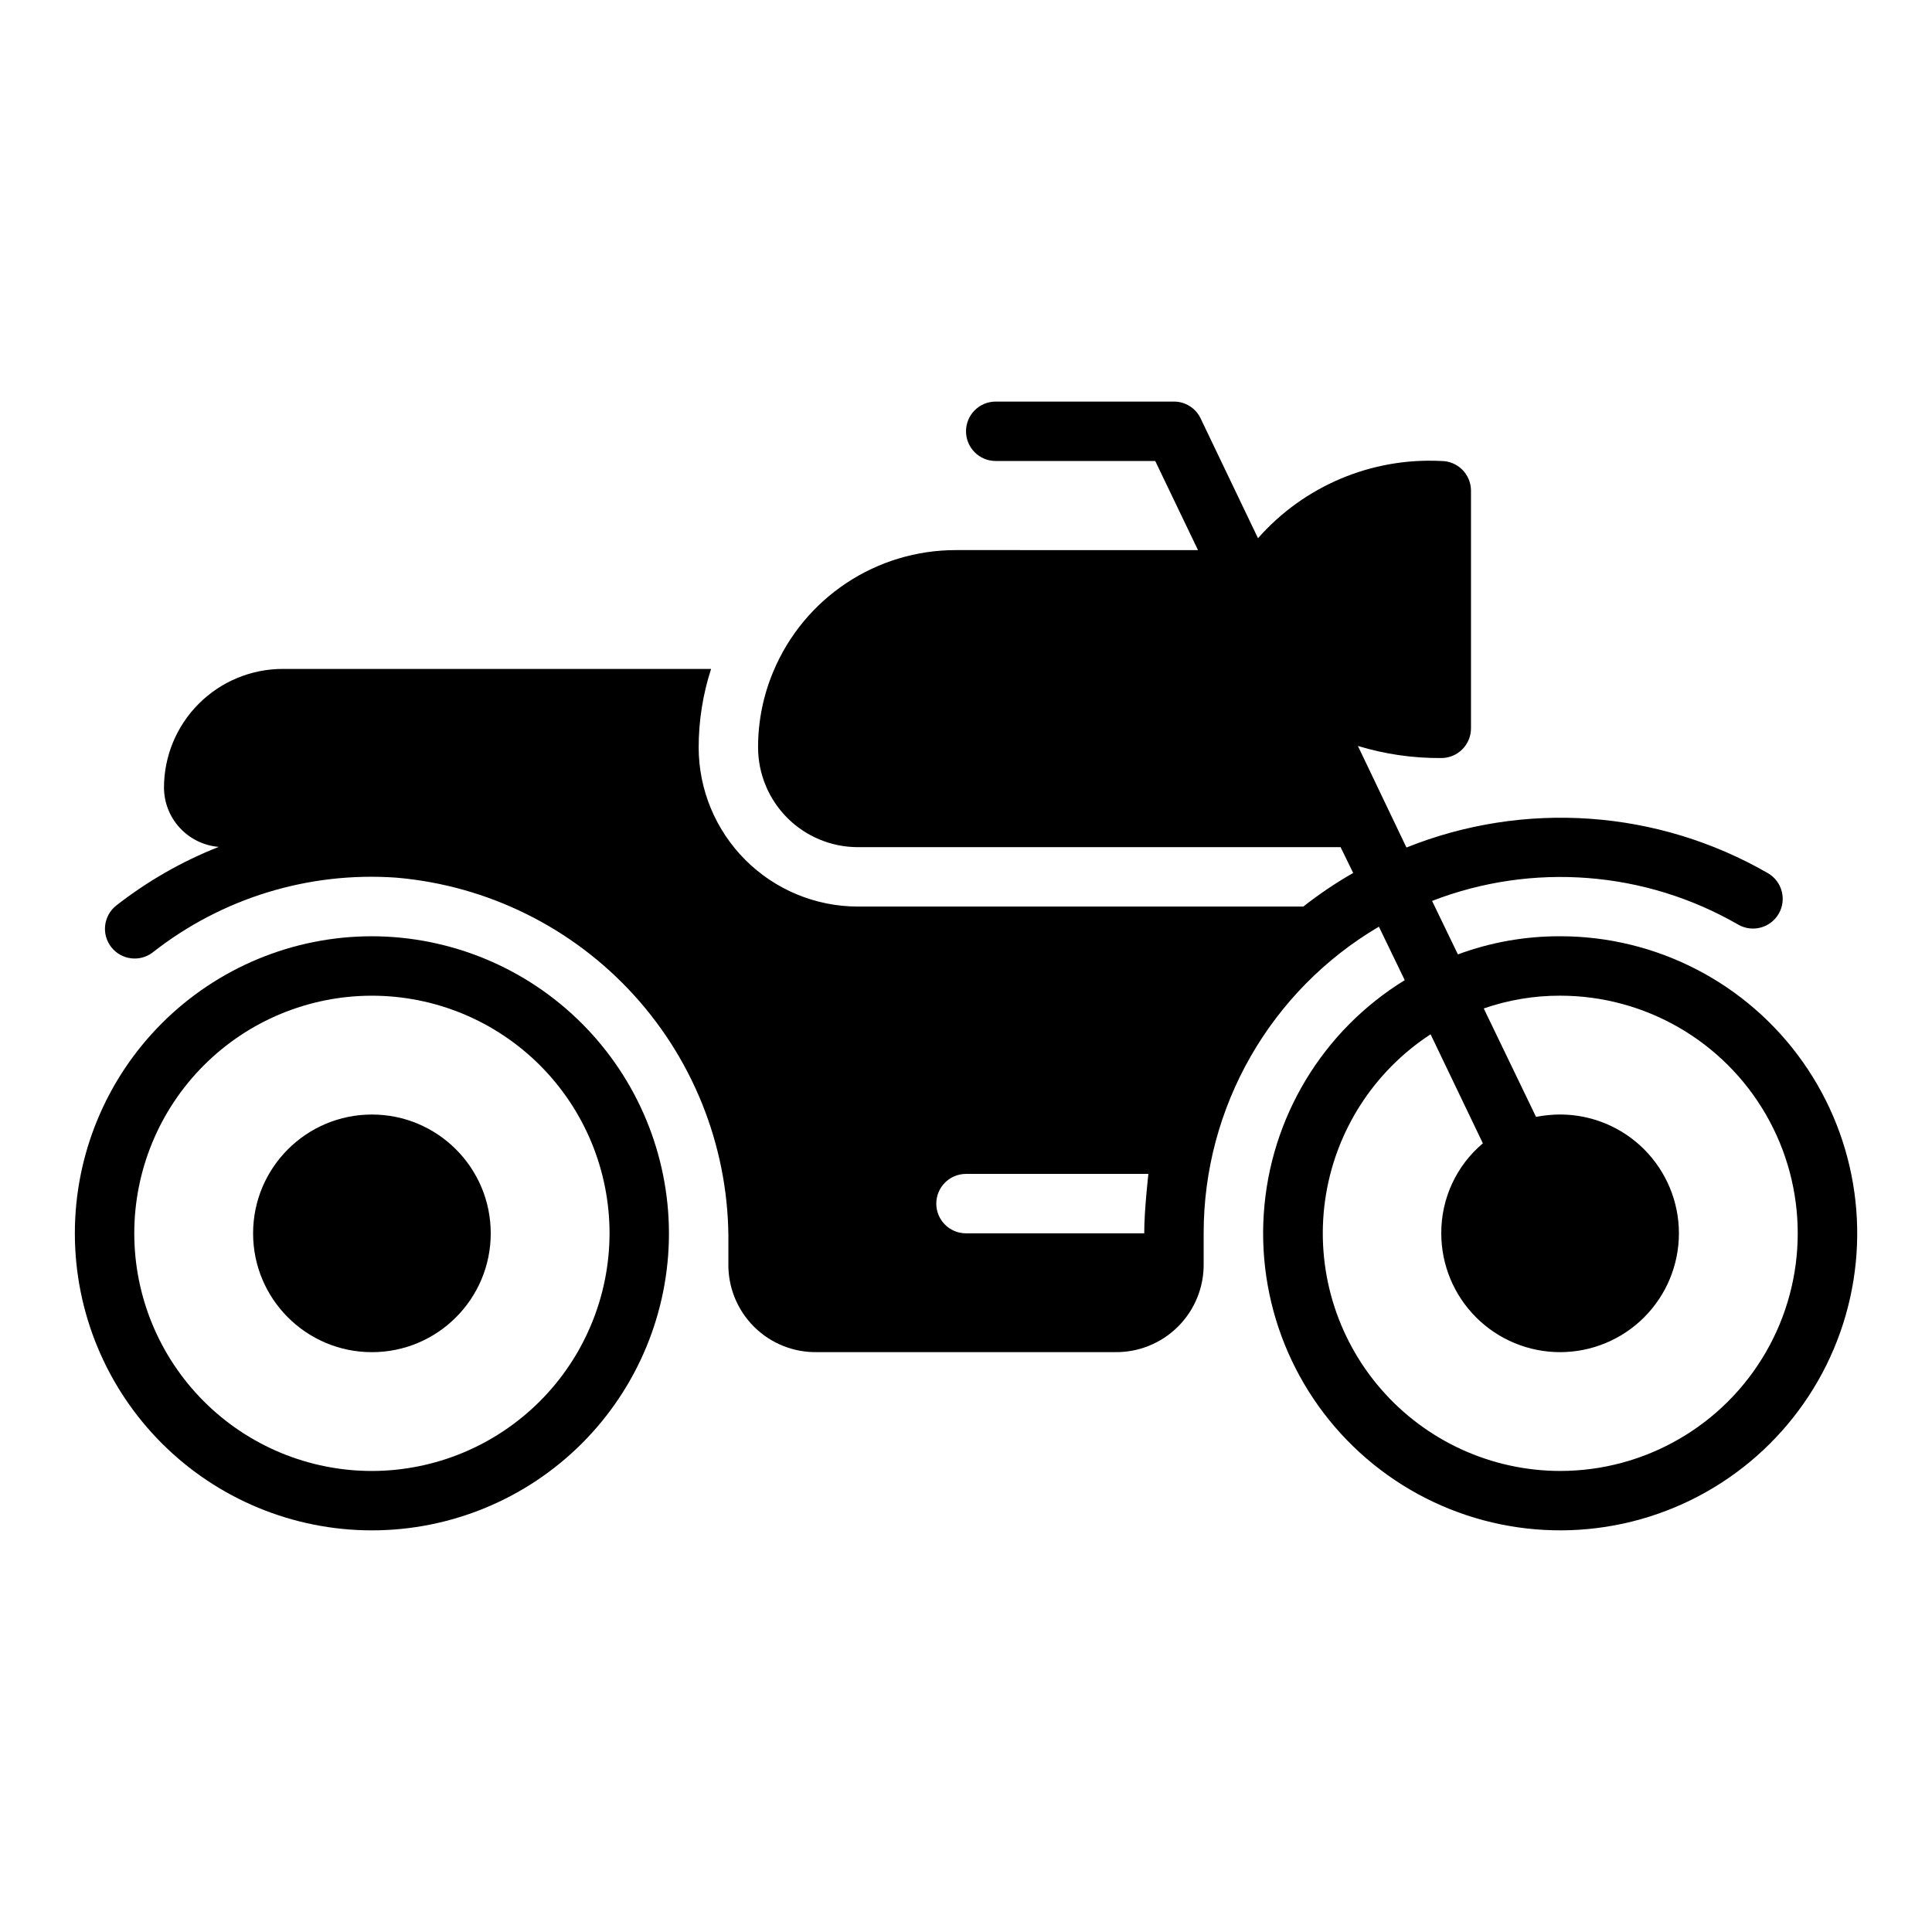 <?xml version="1.0" encoding="UTF-8"?>
<!-- Uploaded to: ICON Repo, www.iconrepo.com, Generator: ICON Repo Mixer Tools -->
<svg fill="#000000" width="800px" height="800px" version="1.1" viewBox="144 144 512 512" xmlns="http://www.w3.org/2000/svg">
 <g>
  <path d="m242.56 392.12c-20.879 0-40.902 8.297-55.664 23.059-14.762 14.762-23.059 34.785-23.059 55.664s8.297 40.898 23.059 55.664c14.762 14.762 34.785 23.055 55.664 23.055s40.898-8.293 55.664-23.055c14.762-14.766 23.055-34.785 23.055-55.664-0.031-20.867-8.336-40.871-23.094-55.629-14.754-14.754-34.758-23.059-55.625-23.094zm0 141.7v0.004c-16.703 0-32.723-6.637-44.531-18.445-11.809-11.812-18.445-27.828-18.445-44.531s6.637-32.723 18.445-44.531c11.809-11.812 27.828-18.445 44.531-18.445s32.719 6.633 44.531 18.445c11.809 11.809 18.445 27.828 18.445 44.531-0.023 16.695-6.668 32.699-18.473 44.504-11.805 11.805-27.809 18.449-44.504 18.473z"/>
  <path d="m274.05 470.85c0 17.391-14.098 31.488-31.488 31.488s-31.488-14.098-31.488-31.488 14.098-31.488 31.488-31.488 31.488 14.098 31.488 31.488"/>
  <path d="m557.44 392.12c-9.238-0.031-18.414 1.594-27.078 4.805l-6.848-14.168v-0.004c26.609-10.293 56.453-7.977 81.16 6.297 3.762 2.141 8.543 0.844 10.707-2.906 2.164-3.746 0.898-8.539-2.836-10.727-29.188-16.844-64.492-19.363-95.777-6.832v-0.055h-0.078l-12.832-26.844c7.16 2.18 14.609 3.258 22.094 3.203 2.09 0 4.09-0.828 5.566-2.305 1.477-1.477 2.309-3.481 2.309-5.566v-62.977c0-2.09-0.832-4.09-2.309-5.566-1.477-1.477-3.477-2.305-5.566-2.305-18.461-0.945-36.348 6.594-48.57 20.465l-15.191-31.723c-1.293-2.742-4.055-4.492-7.086-4.488h-47.23c-4.348 0-7.871 3.523-7.871 7.871 0 4.348 3.523 7.875 7.871 7.875h42.273l11.336 23.617-64.238-0.004c-10.301 0.004-20.375 3.043-28.961 8.742-8.582 5.699-15.293 13.805-19.293 23.297-2.723 6.426-4.113 13.336-4.094 20.312 0.023 6.984 2.809 13.68 7.75 18.621 4.941 4.941 11.633 7.727 18.621 7.75h128l3.305 6.769v0.086c-4.602 2.641-9.012 5.609-13.184 8.887h-118.08c-11.168-0.016-21.875-4.453-29.777-12.348s-12.352-18.598-12.379-29.766c-0.004-7.086 1.109-14.125 3.293-20.863h-113.5c-8.352 0-16.359 3.32-22.266 9.223-5.906 5.906-9.223 13.914-9.223 22.266 0.023 3.938 1.512 7.723 4.176 10.617 2.664 2.898 6.312 4.699 10.23 5.051h0.125c-9.793 3.859-18.98 9.121-27.266 15.617-3.336 2.711-3.879 7.594-1.223 10.969 2.656 3.379 7.531 4.004 10.949 1.406 18.305-14.406 41.316-21.477 64.551-19.832 24.242 2.07 46.797 13.242 63.133 31.273 16.332 18.031 25.227 41.582 24.895 65.906v4.945c-0.141 6.305 2.301 12.395 6.762 16.855 4.457 4.461 10.547 6.902 16.852 6.762h78.723c6.301 0.125 12.379-2.324 16.836-6.781 4.457-4.453 6.906-10.535 6.781-16.836v-7.871c-0.02-33.406 17.652-64.32 46.441-81.258l6.848 14.168 0.004 0.004c-21.781 13.371-35.715 36.488-37.367 61.996-1.656 25.504 9.18 50.227 29.051 66.297 19.875 16.074 46.316 21.496 70.91 14.547 24.598-6.953 44.289-25.41 52.809-49.508 8.523-24.098 4.812-50.832-9.945-71.699-14.758-20.871-38.727-33.273-64.289-33.27zm-110.21 78.723h-47.23c-4.348 0-7.875-3.523-7.875-7.871 0-4.348 3.527-7.875 7.875-7.875h48.336c-0.004 0-1.105 9.574-1.105 15.746zm110.21 62.977c-18.203-0.027-35.508-7.93-47.445-21.672-11.941-13.742-17.352-31.98-14.836-50.012 2.519-18.031 12.715-34.09 27.961-44.035l13.855 28.891c-7.031 5.918-11.07 14.66-11.023 23.852 0 8.352 3.32 16.359 9.223 22.266 5.906 5.902 13.914 9.223 22.266 9.223s16.363-3.32 22.266-9.223c5.906-5.906 9.223-13.914 9.223-22.266 0-8.352-3.316-16.359-9.223-22.266-5.902-5.906-13.914-9.223-22.266-9.223-2.141 0.008-4.273 0.219-6.375 0.629l-13.855-28.734c6.508-2.254 13.348-3.398 20.23-3.383 22.5 0 43.289 12.004 54.539 31.488s11.25 43.492 0 62.977c-11.25 19.484-32.039 31.488-54.539 31.488z"/>
 </g>
</svg>